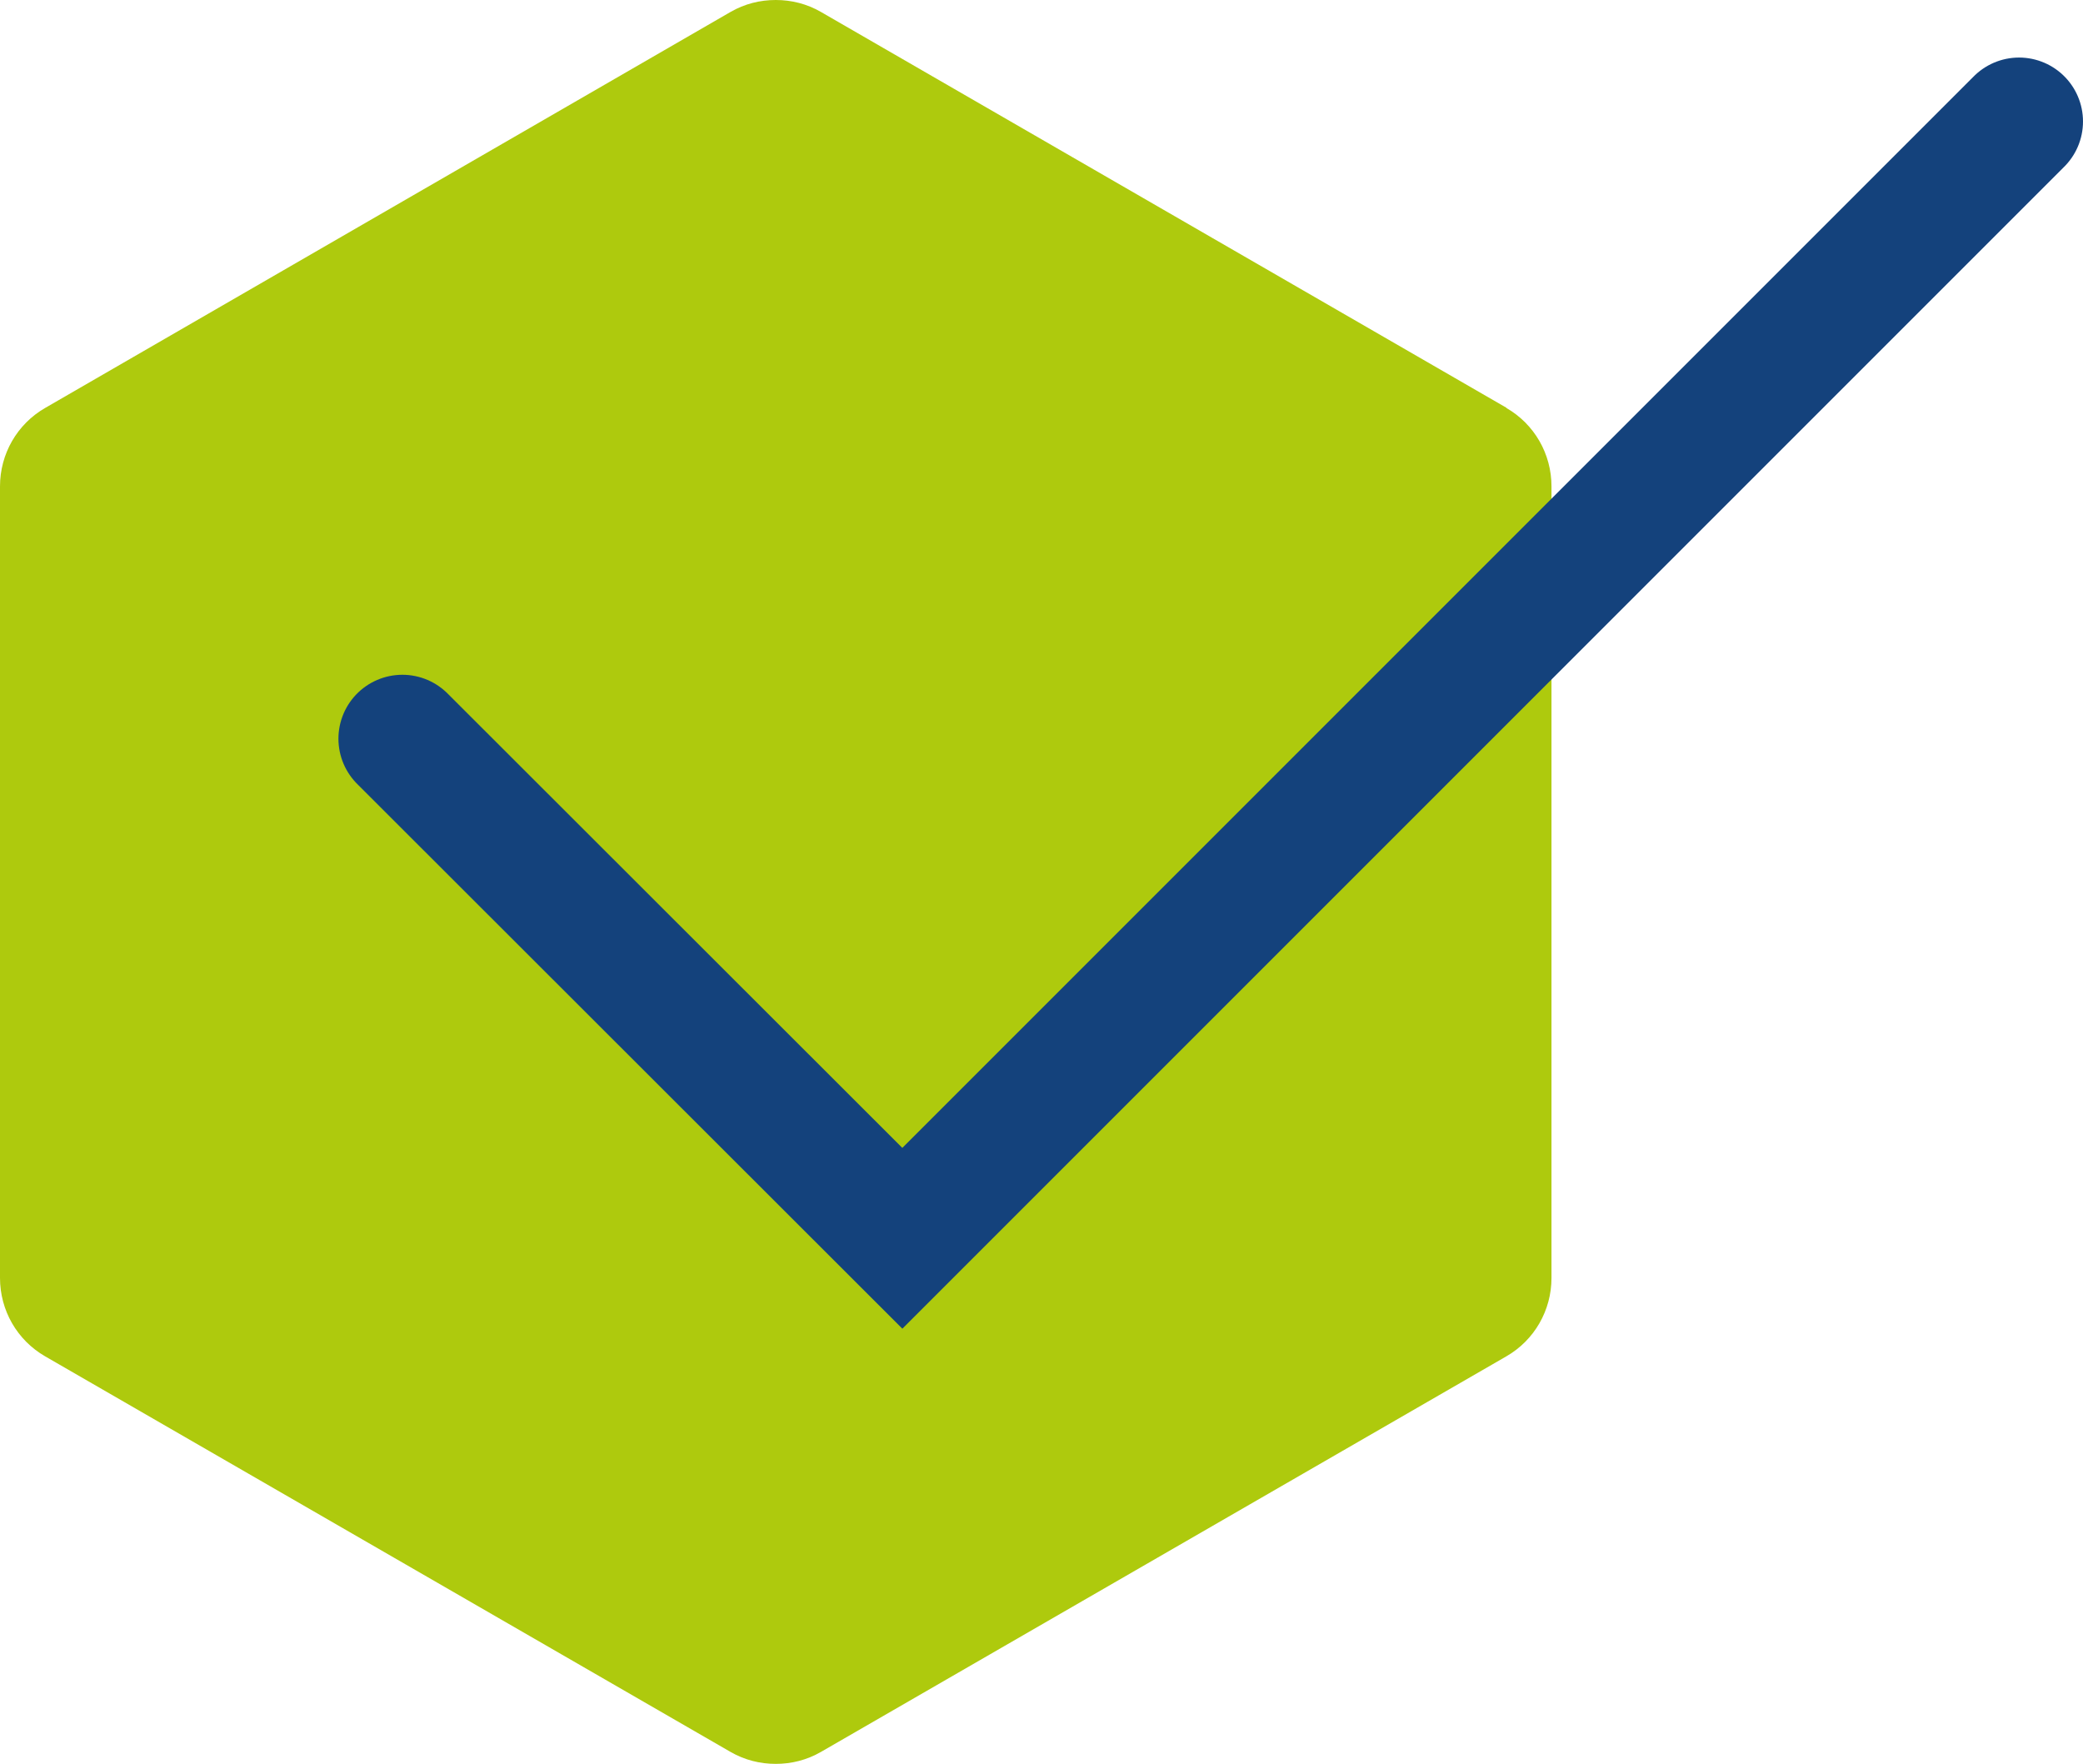 <?xml version="1.0" encoding="UTF-8"?><svg id="Layer_2" xmlns="http://www.w3.org/2000/svg" viewBox="0 0 48.87 41.38"><g id="Layer_1-2"><path d="m35.35,9.57L19.26.28c-.33-.19-.69-.28-1.06-.28s-.73.09-1.06.28L1.06,9.57c-.66.38-1.06,1.08-1.06,1.84v18.57c0,.76.4,1.46,1.06,1.84l16.08,9.28c.33.19.69.28,1.06.28s.73-.09,1.06-.28l16.08-9.28c.66-.38,1.06-1.08,1.06-1.84V11.41c0-.76-.4-1.46-1.06-1.84Z" fill="#aeca0d"/><polyline points="9.44 17.33 21.17 29.05 47.37 2.85" fill="none" stroke="#14427c" stroke-linecap="round" stroke-miterlimit="10" stroke-width="3"/></g></svg>